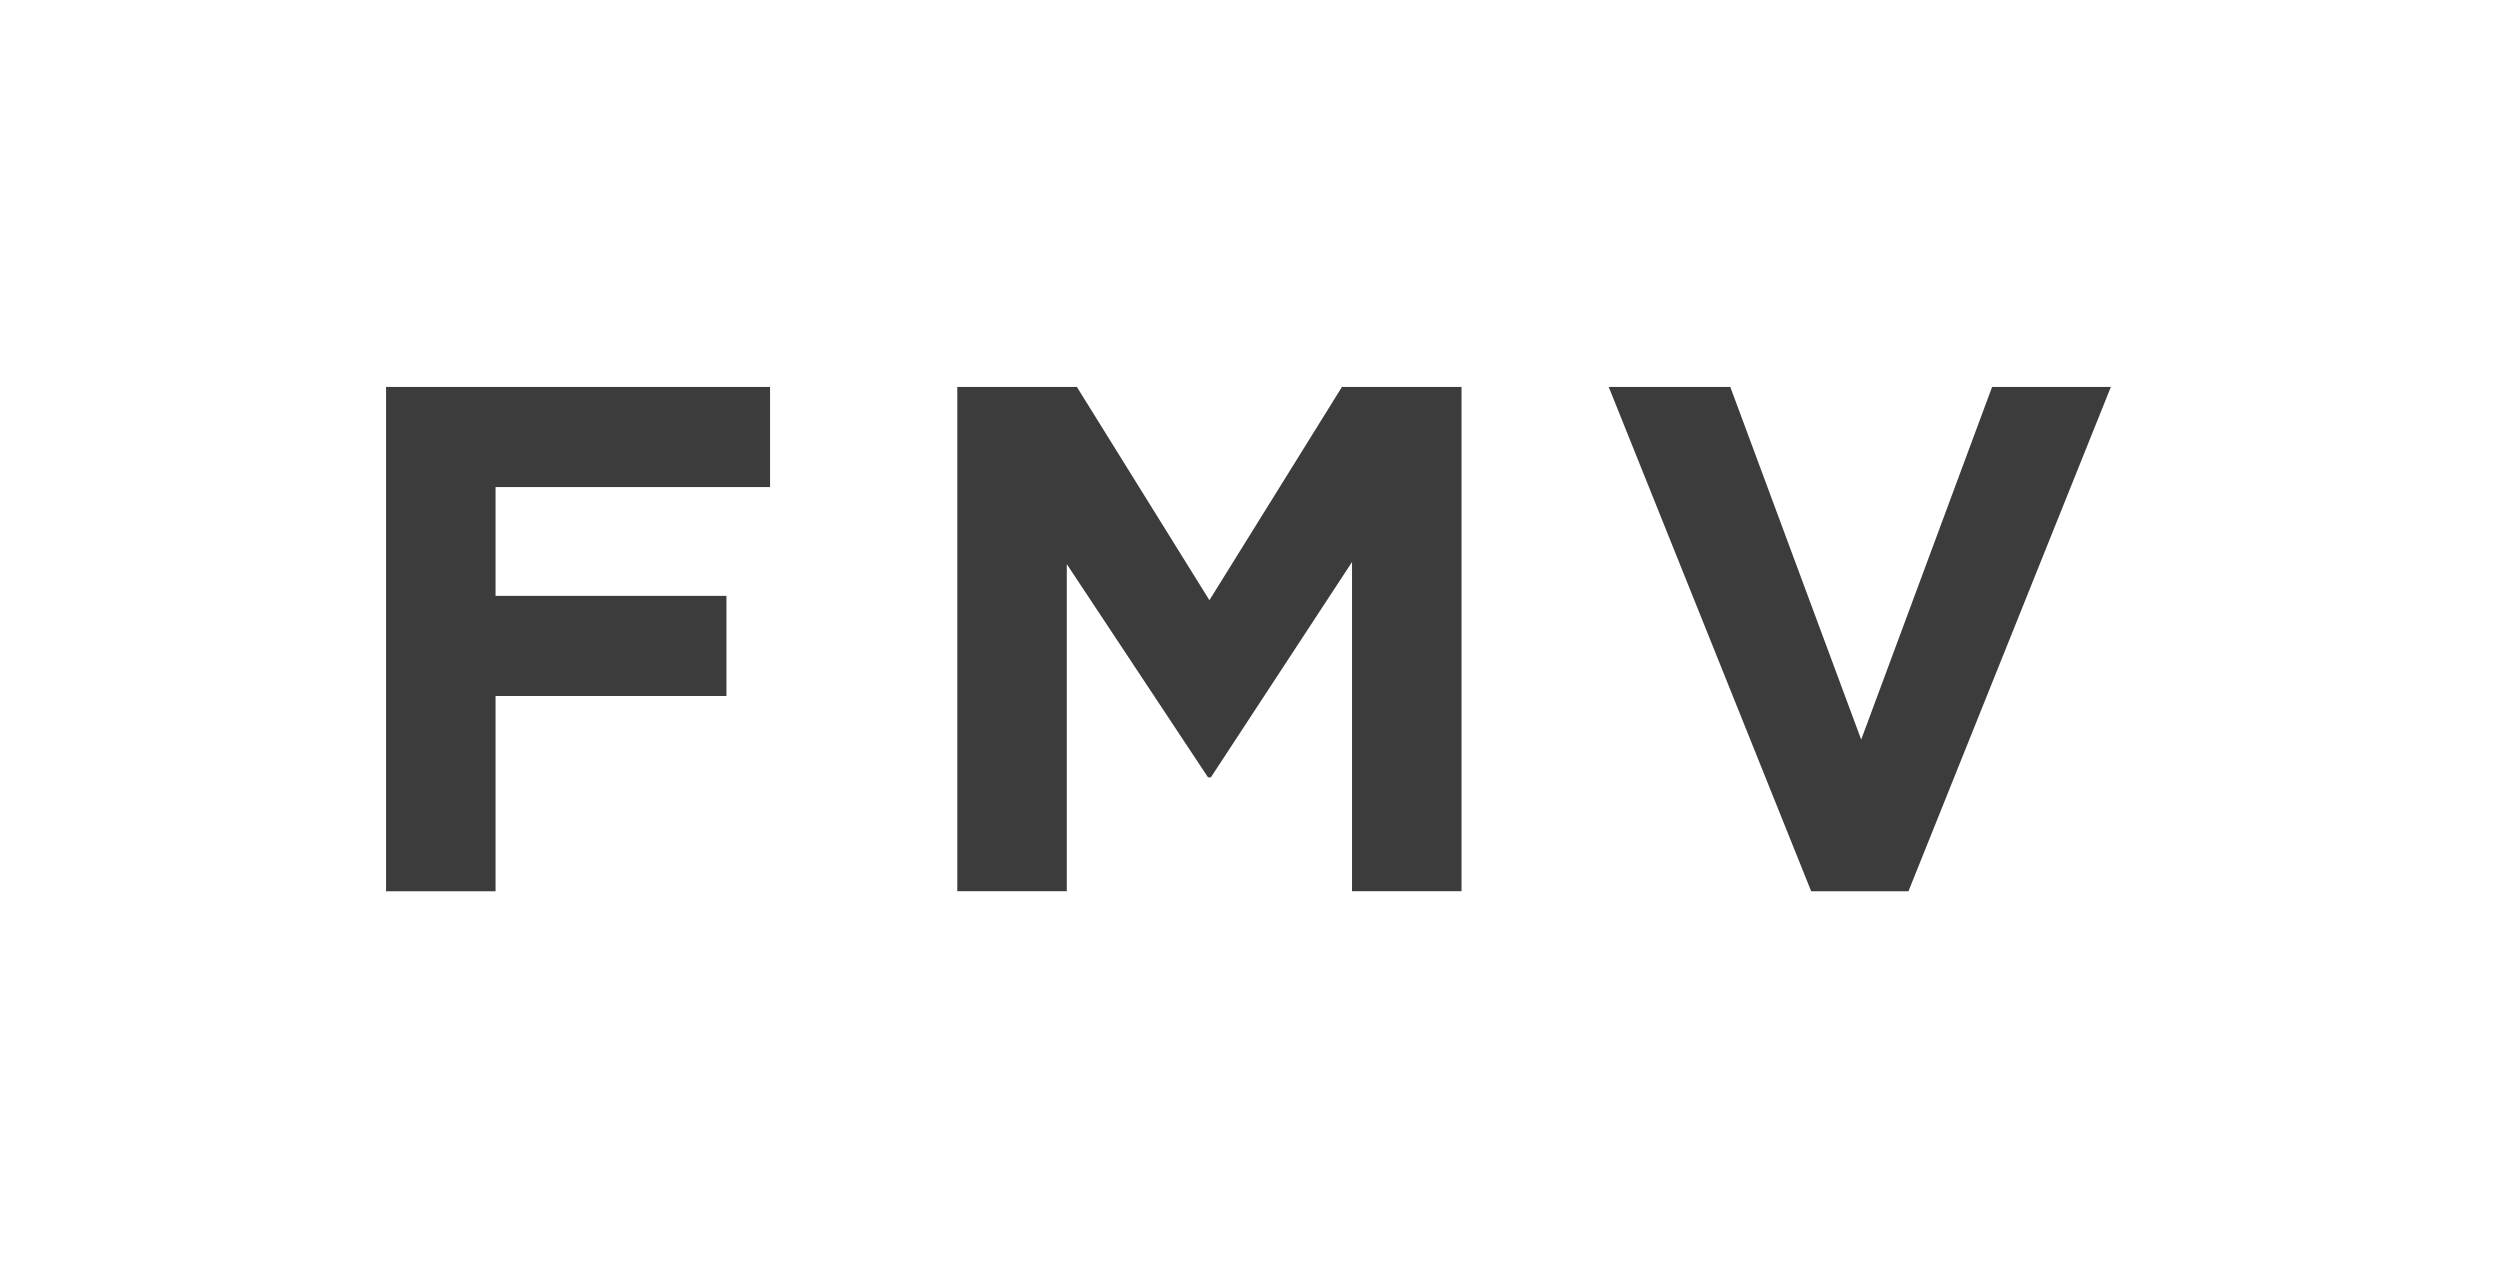 <svg xmlns="http://www.w3.org/2000/svg" viewBox="0 0 218.908 112"><path fill="#3c3c3c" d="M43.393 42.649v9.526h20.218v8.768H43.393v17.1h-9.589V33.88h33.624v8.769zM167.11 78.04h-8.518l-17.728-44.159h10.646l11.462 30.88 11.463-30.88h10.4zm-48.722-.005V49.211l-12.359 18.855h-.252L93.412 49.398v28.637h-9.588V33.881h10.471L105.9 52.555l11.605-18.674h10.471v44.154z"/><path fill="none" d="M0 0h218.909v112H0z"/></svg>